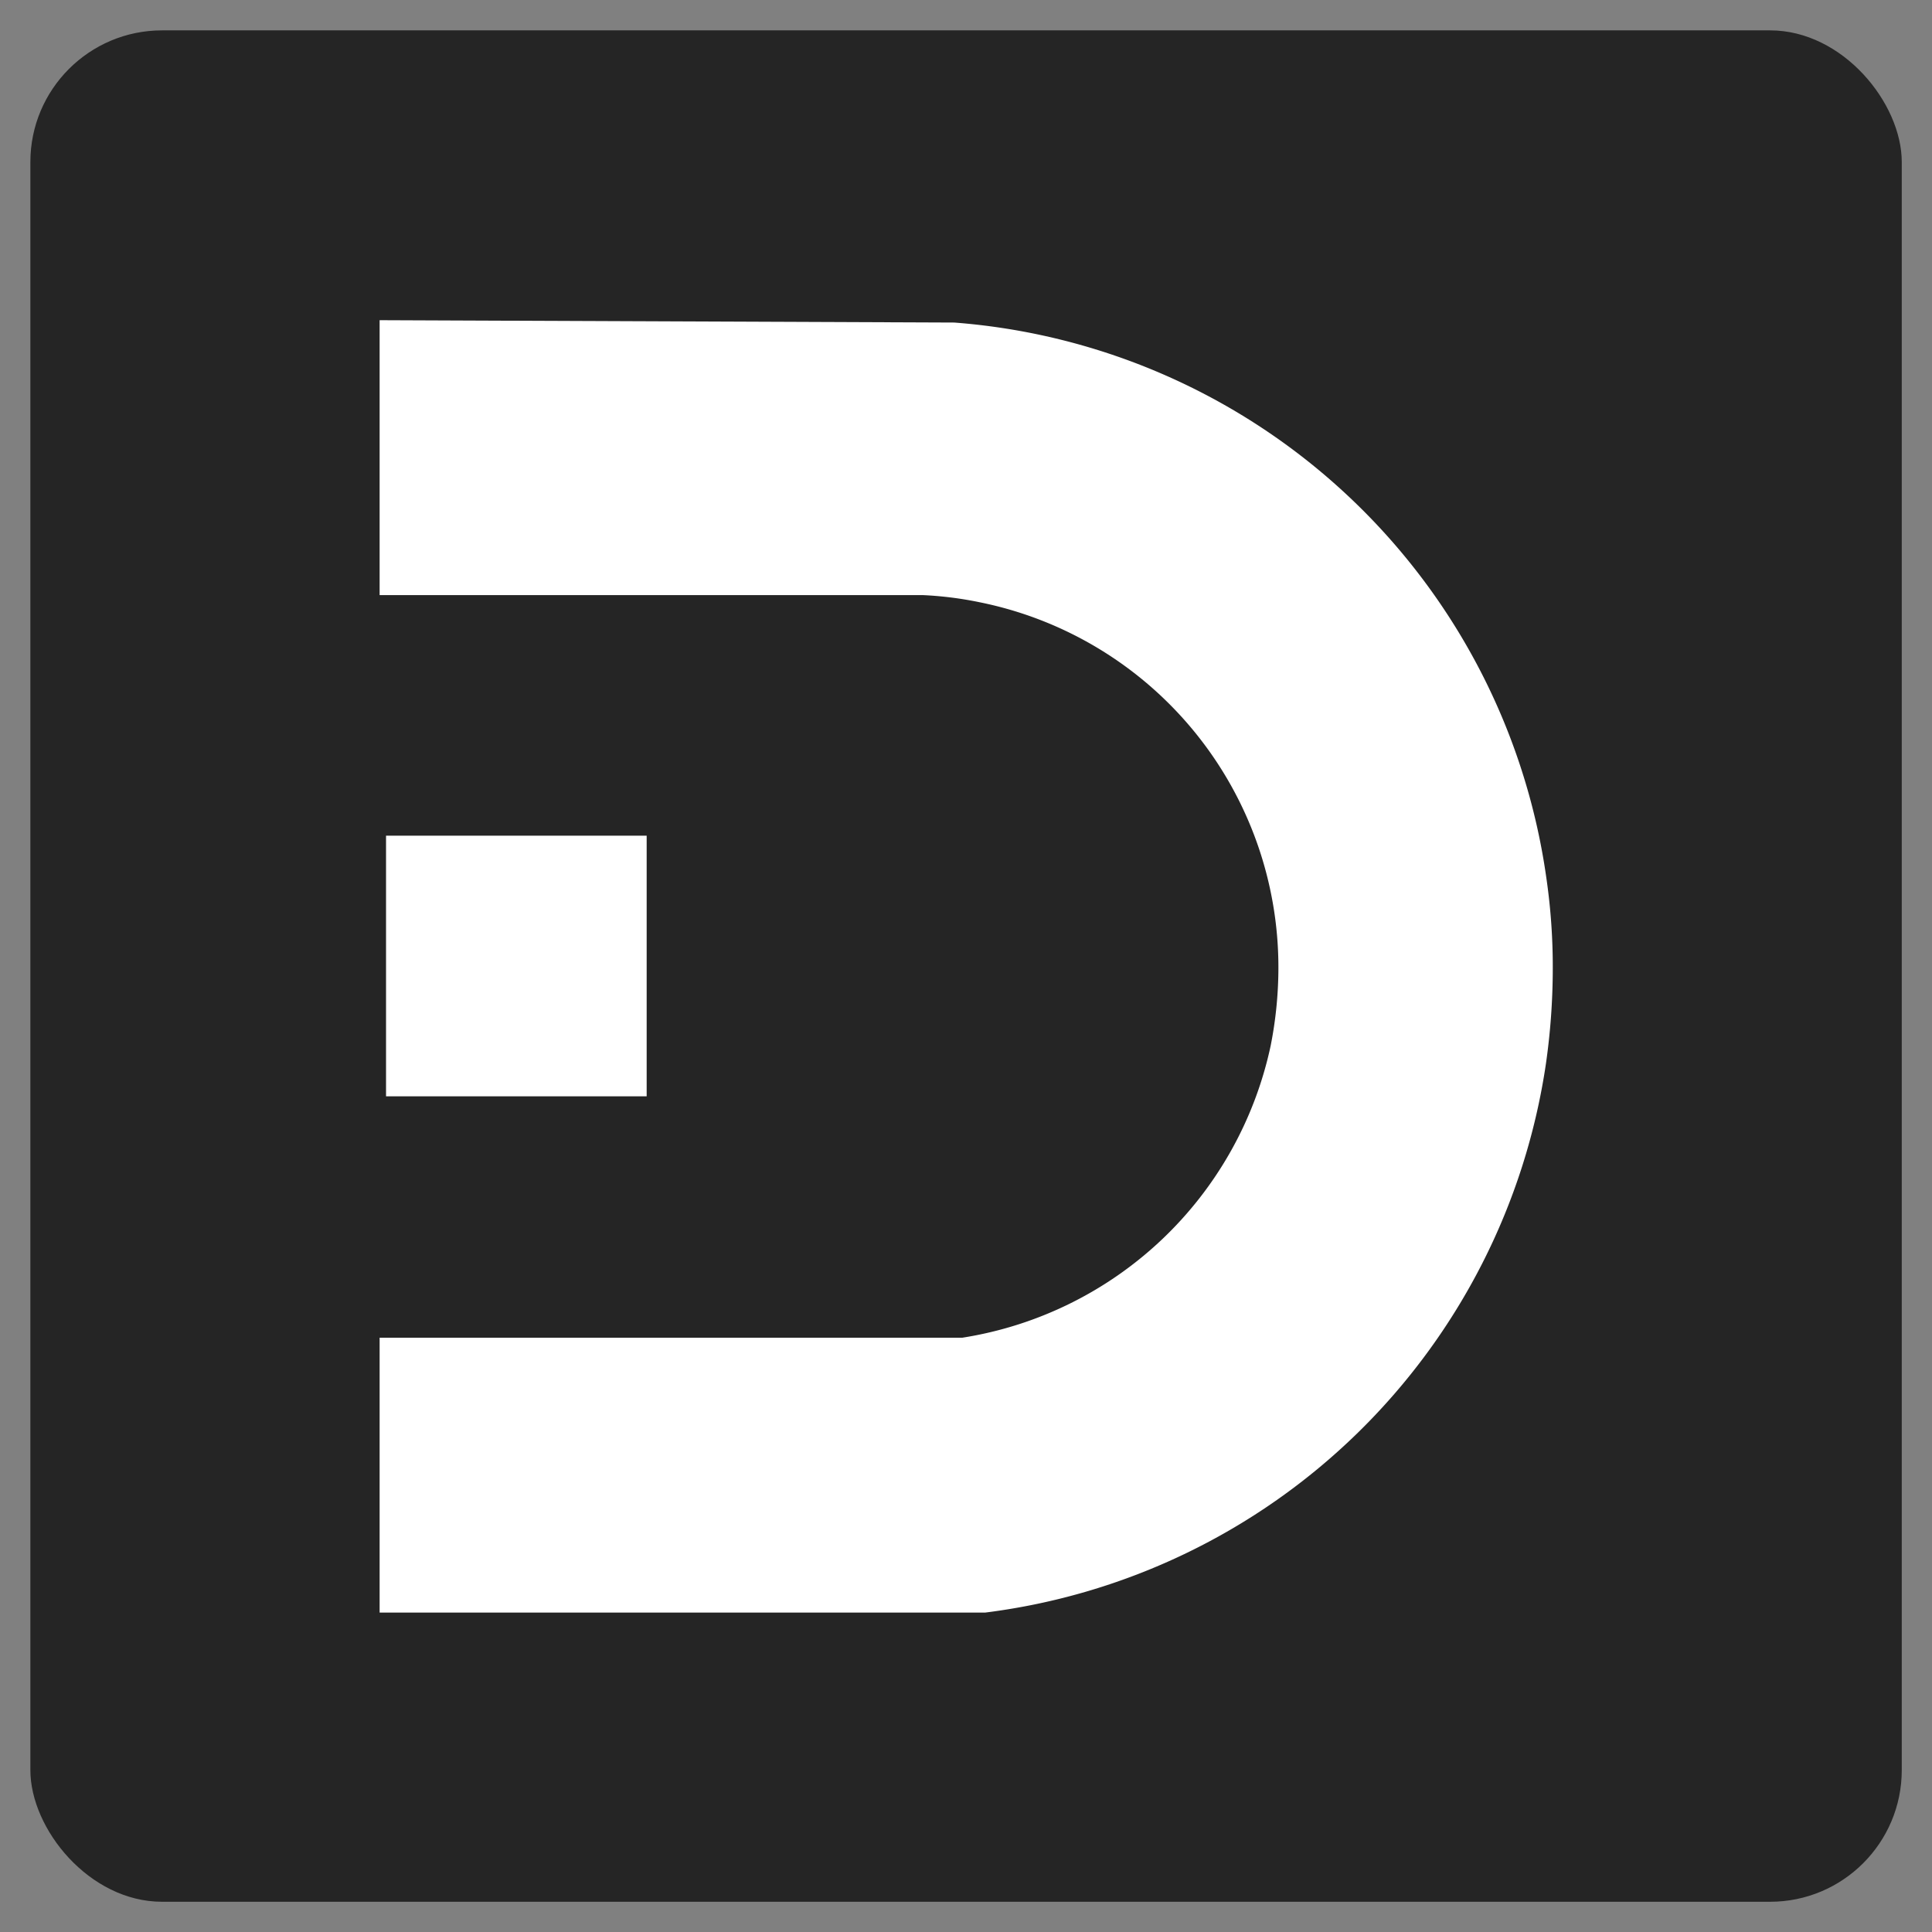<?xml version="1.0" encoding="UTF-8"?>
<svg xmlns="http://www.w3.org/2000/svg" id="Layer_1" data-name="Layer 1" viewBox="0 0 147.59 147.59">
  <rect x="0" y="0" width="147.59" height="147.59" fill="#808080" stroke="none"/>
  <defs>
    <style>.cls-1{fill:#252525;}.cls-2{fill:#fff;}</style>
  </defs>
  <rect class="cls-1" x="2.32" y="2.32" width="142.96" height="142.96" rx="10.06"></rect>
  <path class="cls-2" d="M118.12,67A49.48,49.48,0,0,0,72.9,24.64L29,24.46v21H70.46A27.4,27.4,0,0,1,74.8,46,28.45,28.45,0,0,1,97.66,74a30.7,30.7,0,0,1-.59,5.88,28.64,28.64,0,0,1-23.55,22.31H29v21h46l.25,0A49.54,49.54,0,0,0,118.1,81.24a51.56,51.56,0,0,0,.52-7.25A47.16,47.16,0,0,0,118.12,67Z"></path>
  <rect class="cls-2" x="29.49" y="63.84" width="19.91" height="19.91"></rect>
</svg>

